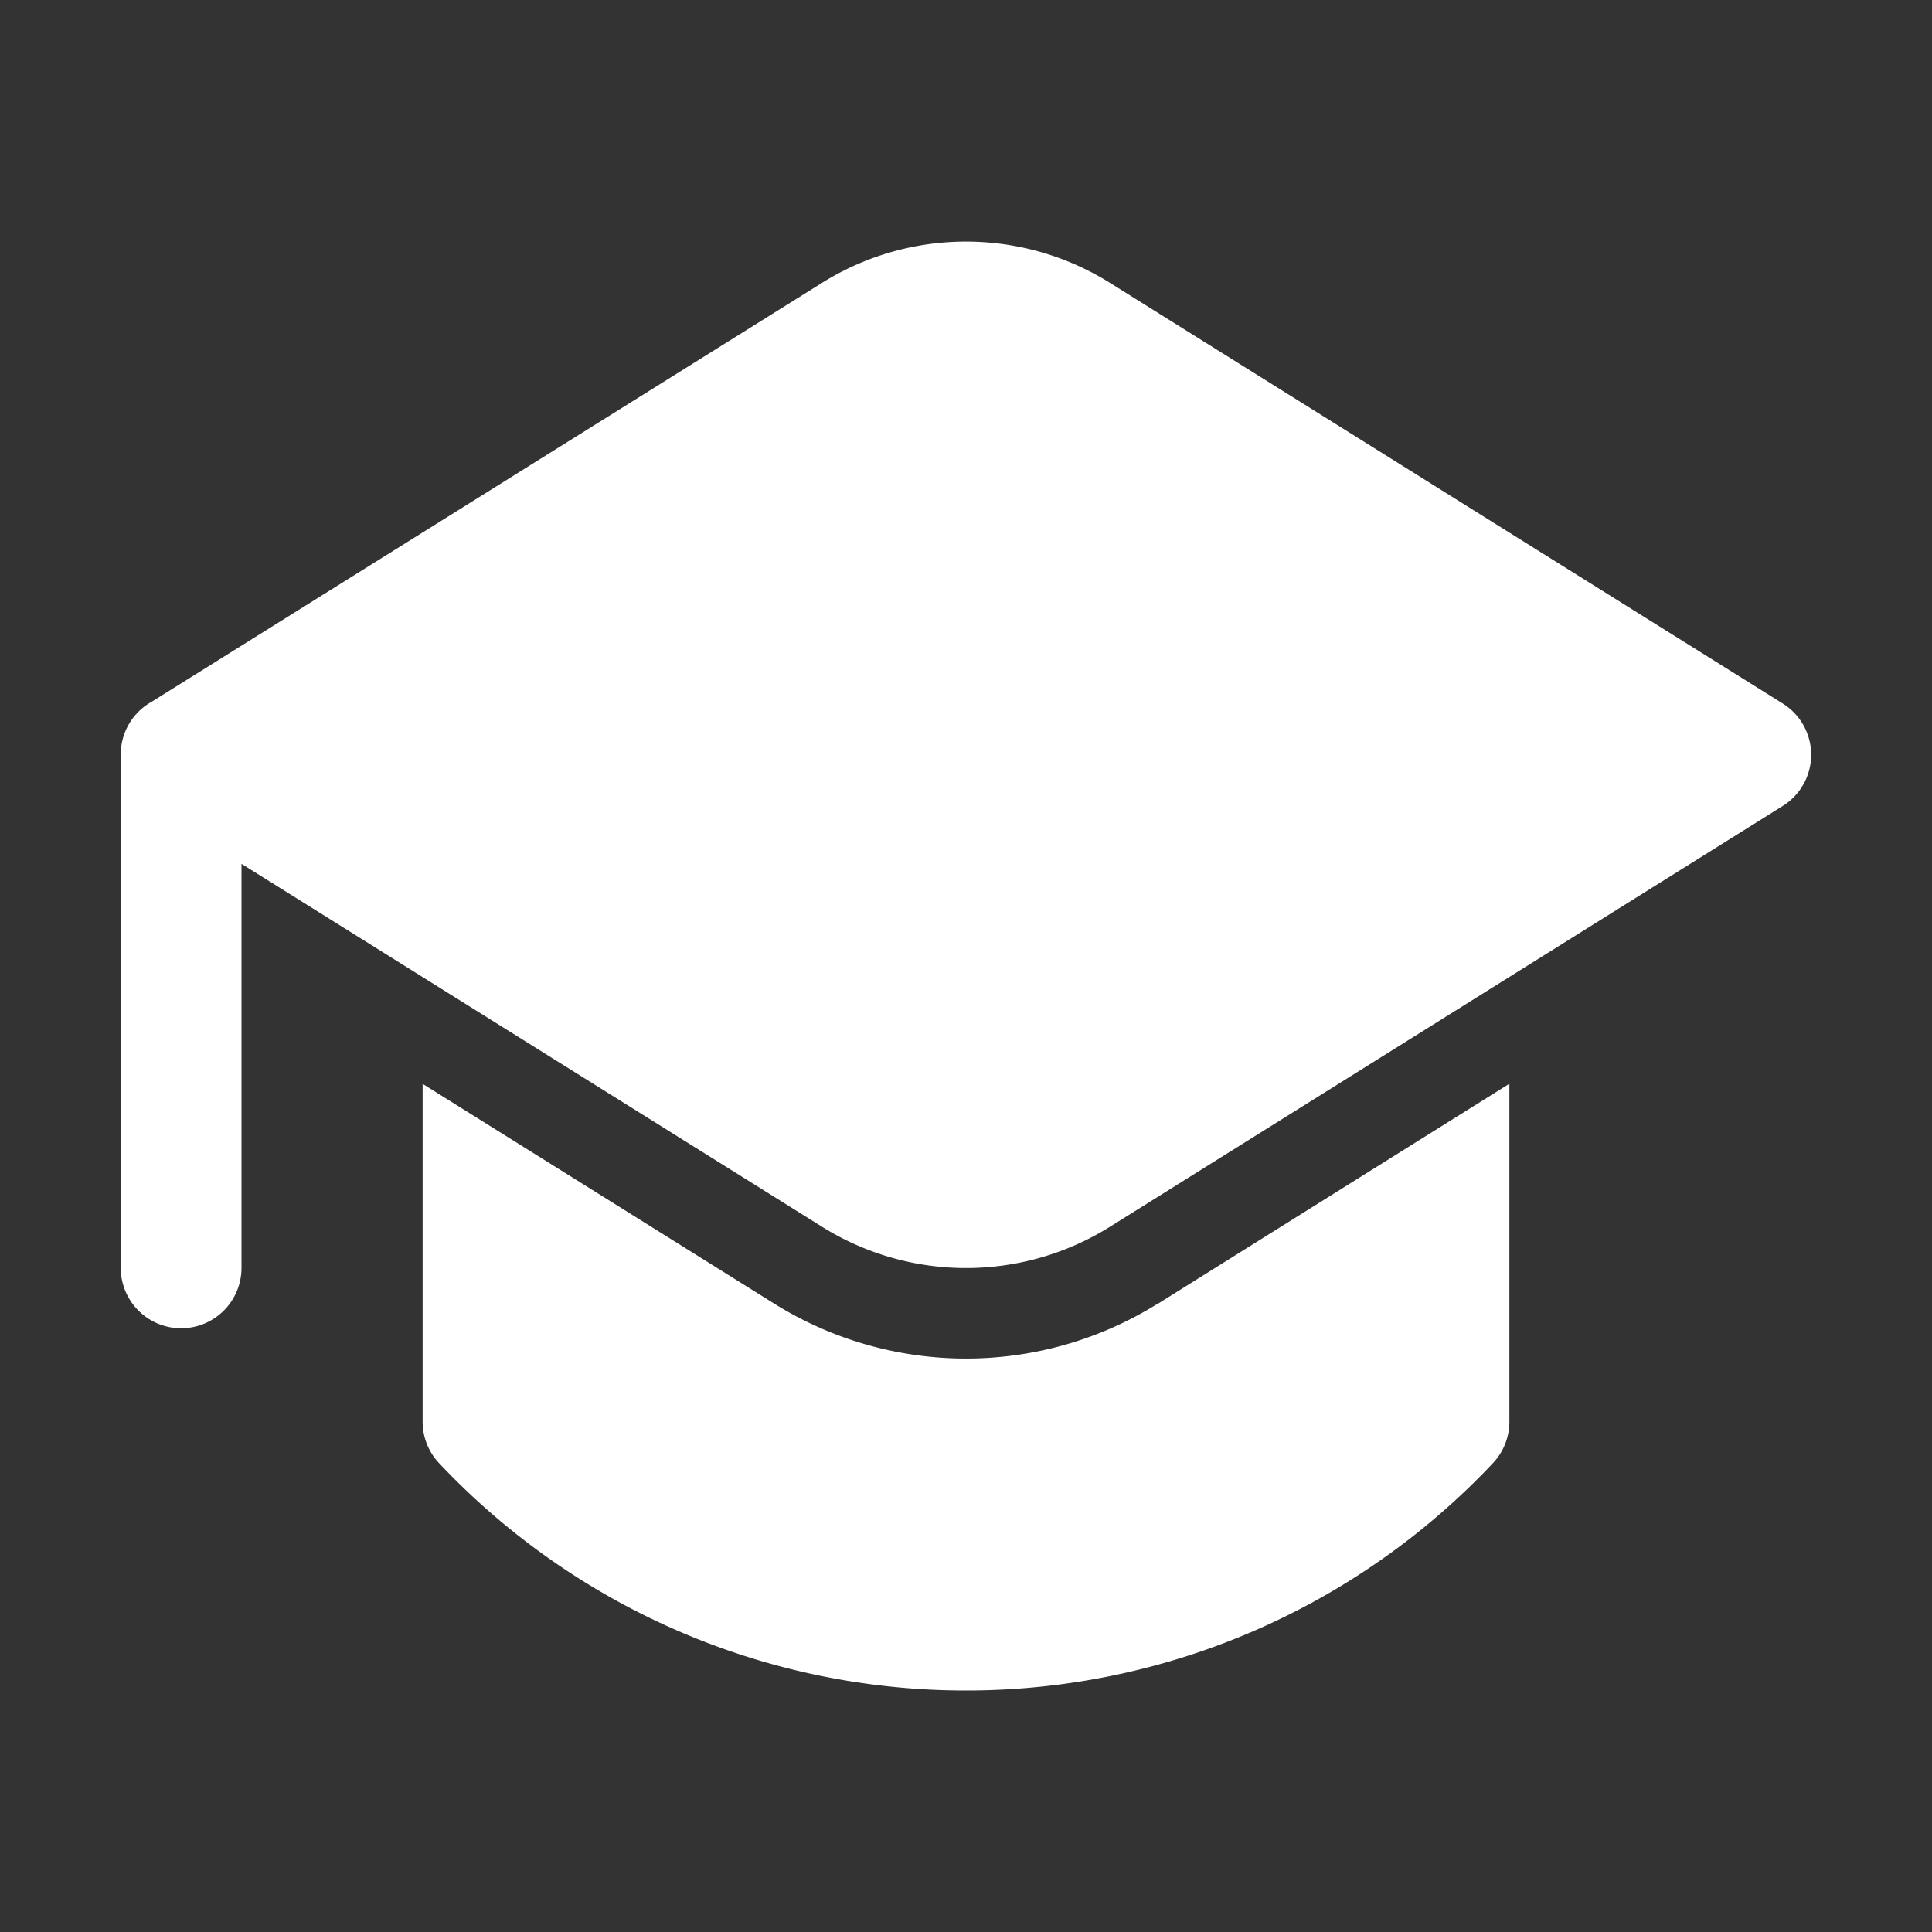<svg xmlns="http://www.w3.org/2000/svg" width="16" height="16" fill="none"><rect width="100%" height="100%" fill="#333333" stroke="none"/><path fill="#fff" d="M9.193 2.343a2.25 2.25 0 0 0-2.386 0L1.259 5.81A.5.5 0 0 0 1 6.25v4.25a.5.5 0 0 0 1 0V7.154l4.807 3.005a2.25 2.25 0 0 0 2.386 0l5.572-3.485a.5.5 0 0 0 0-.847zm.398 8.453L12.5 8.975v2.8a.5.5 0 0 1-.136.342A5.99 5.99 0 0 1 8 14a5.99 5.99 0 0 1-4.363-1.882.5.5 0 0 1-.137-.343V8.976l2.91 1.819a3 3 0 0 0 3.18 0"/></svg>